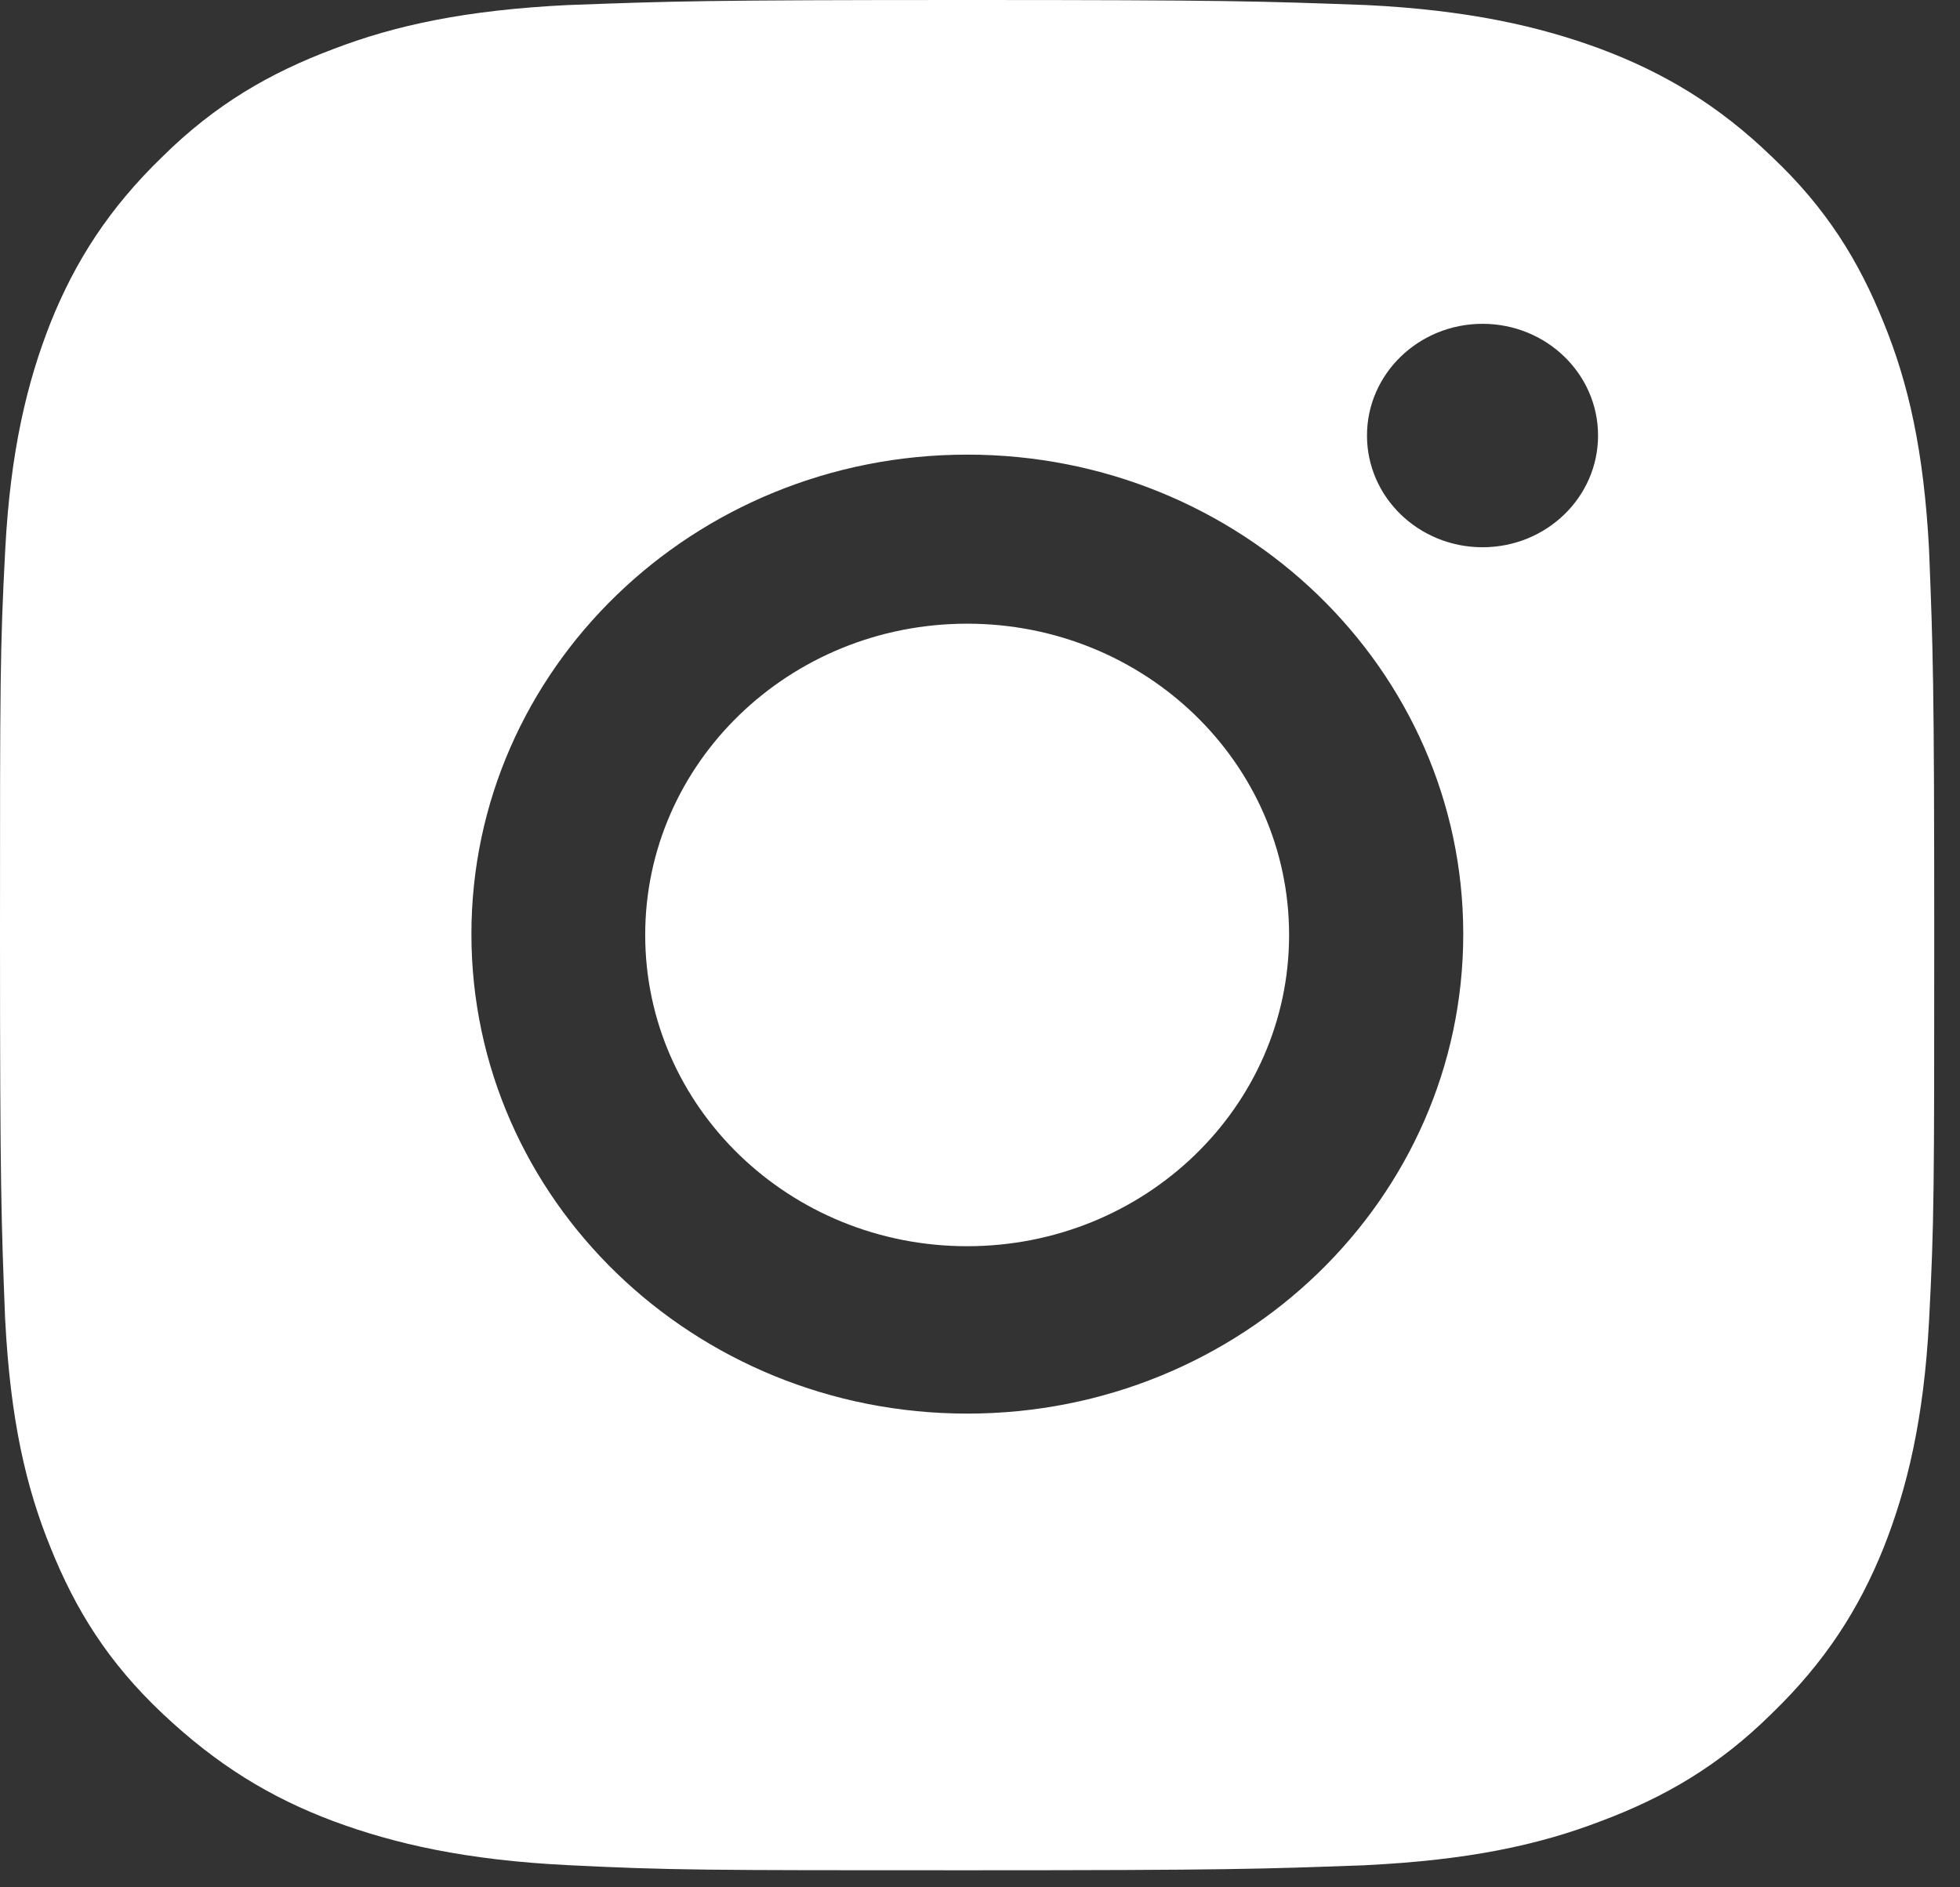 <?xml version="1.0" encoding="UTF-8"?> <svg xmlns="http://www.w3.org/2000/svg" width="27" height="26" viewBox="0 0 27 26" fill="none"><rect x="0" y="0" width="27" height="26" fill="#333333" stroke="none"/> <path fill-rule="evenodd" clip-rule="evenodd" d="M13.323 0C9.716 0 9.247 0.017 7.84 0.069L7.833 0.069C6.42 0.138 5.454 0.346 4.596 0.674C3.72 1.003 2.969 1.435 2.235 2.161C1.502 2.87 1.037 3.597 0.697 4.444C0.376 5.257 0.143 6.208 0.072 7.574C0 8.94 0 9.389 0 12.882C0 16.369 0.018 16.823 0.071 18.184L0.072 18.191C0.143 19.557 0.358 20.491 0.697 21.321C1.037 22.168 1.484 22.894 2.235 23.603C2.986 24.312 3.72 24.762 4.596 25.09C5.436 25.401 6.42 25.626 7.833 25.695C9.245 25.765 9.71 25.765 13.322 25.765H13.323C16.929 25.765 17.398 25.747 18.806 25.696L18.813 25.695C20.225 25.626 21.191 25.419 22.049 25.09C22.926 24.762 23.677 24.329 24.41 23.603C25.143 22.894 25.608 22.168 25.948 21.321C26.27 20.508 26.502 19.557 26.574 18.191C26.645 16.825 26.645 16.375 26.645 12.883V12.882C26.645 9.395 26.628 8.941 26.574 7.581V7.58L26.574 7.574C26.502 6.208 26.288 5.274 25.948 4.444C25.608 3.597 25.161 2.87 24.41 2.161C23.677 1.452 22.926 1.003 22.049 0.674C21.209 0.363 20.225 0.138 18.813 0.069L18.778 0.068C17.375 0.017 16.905 0 13.323 0ZM6.494 12.868C6.494 9.22 9.552 6.263 13.325 6.263C17.099 6.263 20.157 9.22 20.157 12.868C20.157 16.517 17.099 19.474 13.325 19.474C9.552 19.474 6.494 16.517 6.494 12.868ZM8.888 12.88C8.888 15.249 10.873 17.168 13.323 17.168C15.773 17.168 17.758 15.249 17.758 12.88C17.758 10.511 15.773 8.592 13.323 8.592C10.873 8.592 8.888 10.511 8.888 12.88ZM22.014 6C22.014 6.85 21.302 7.539 20.423 7.539C19.544 7.539 18.831 6.85 18.831 6C18.831 5.15 19.544 4.461 20.423 4.461C21.302 4.461 22.014 5.15 22.014 6Z" fill="white"></path> </svg> 